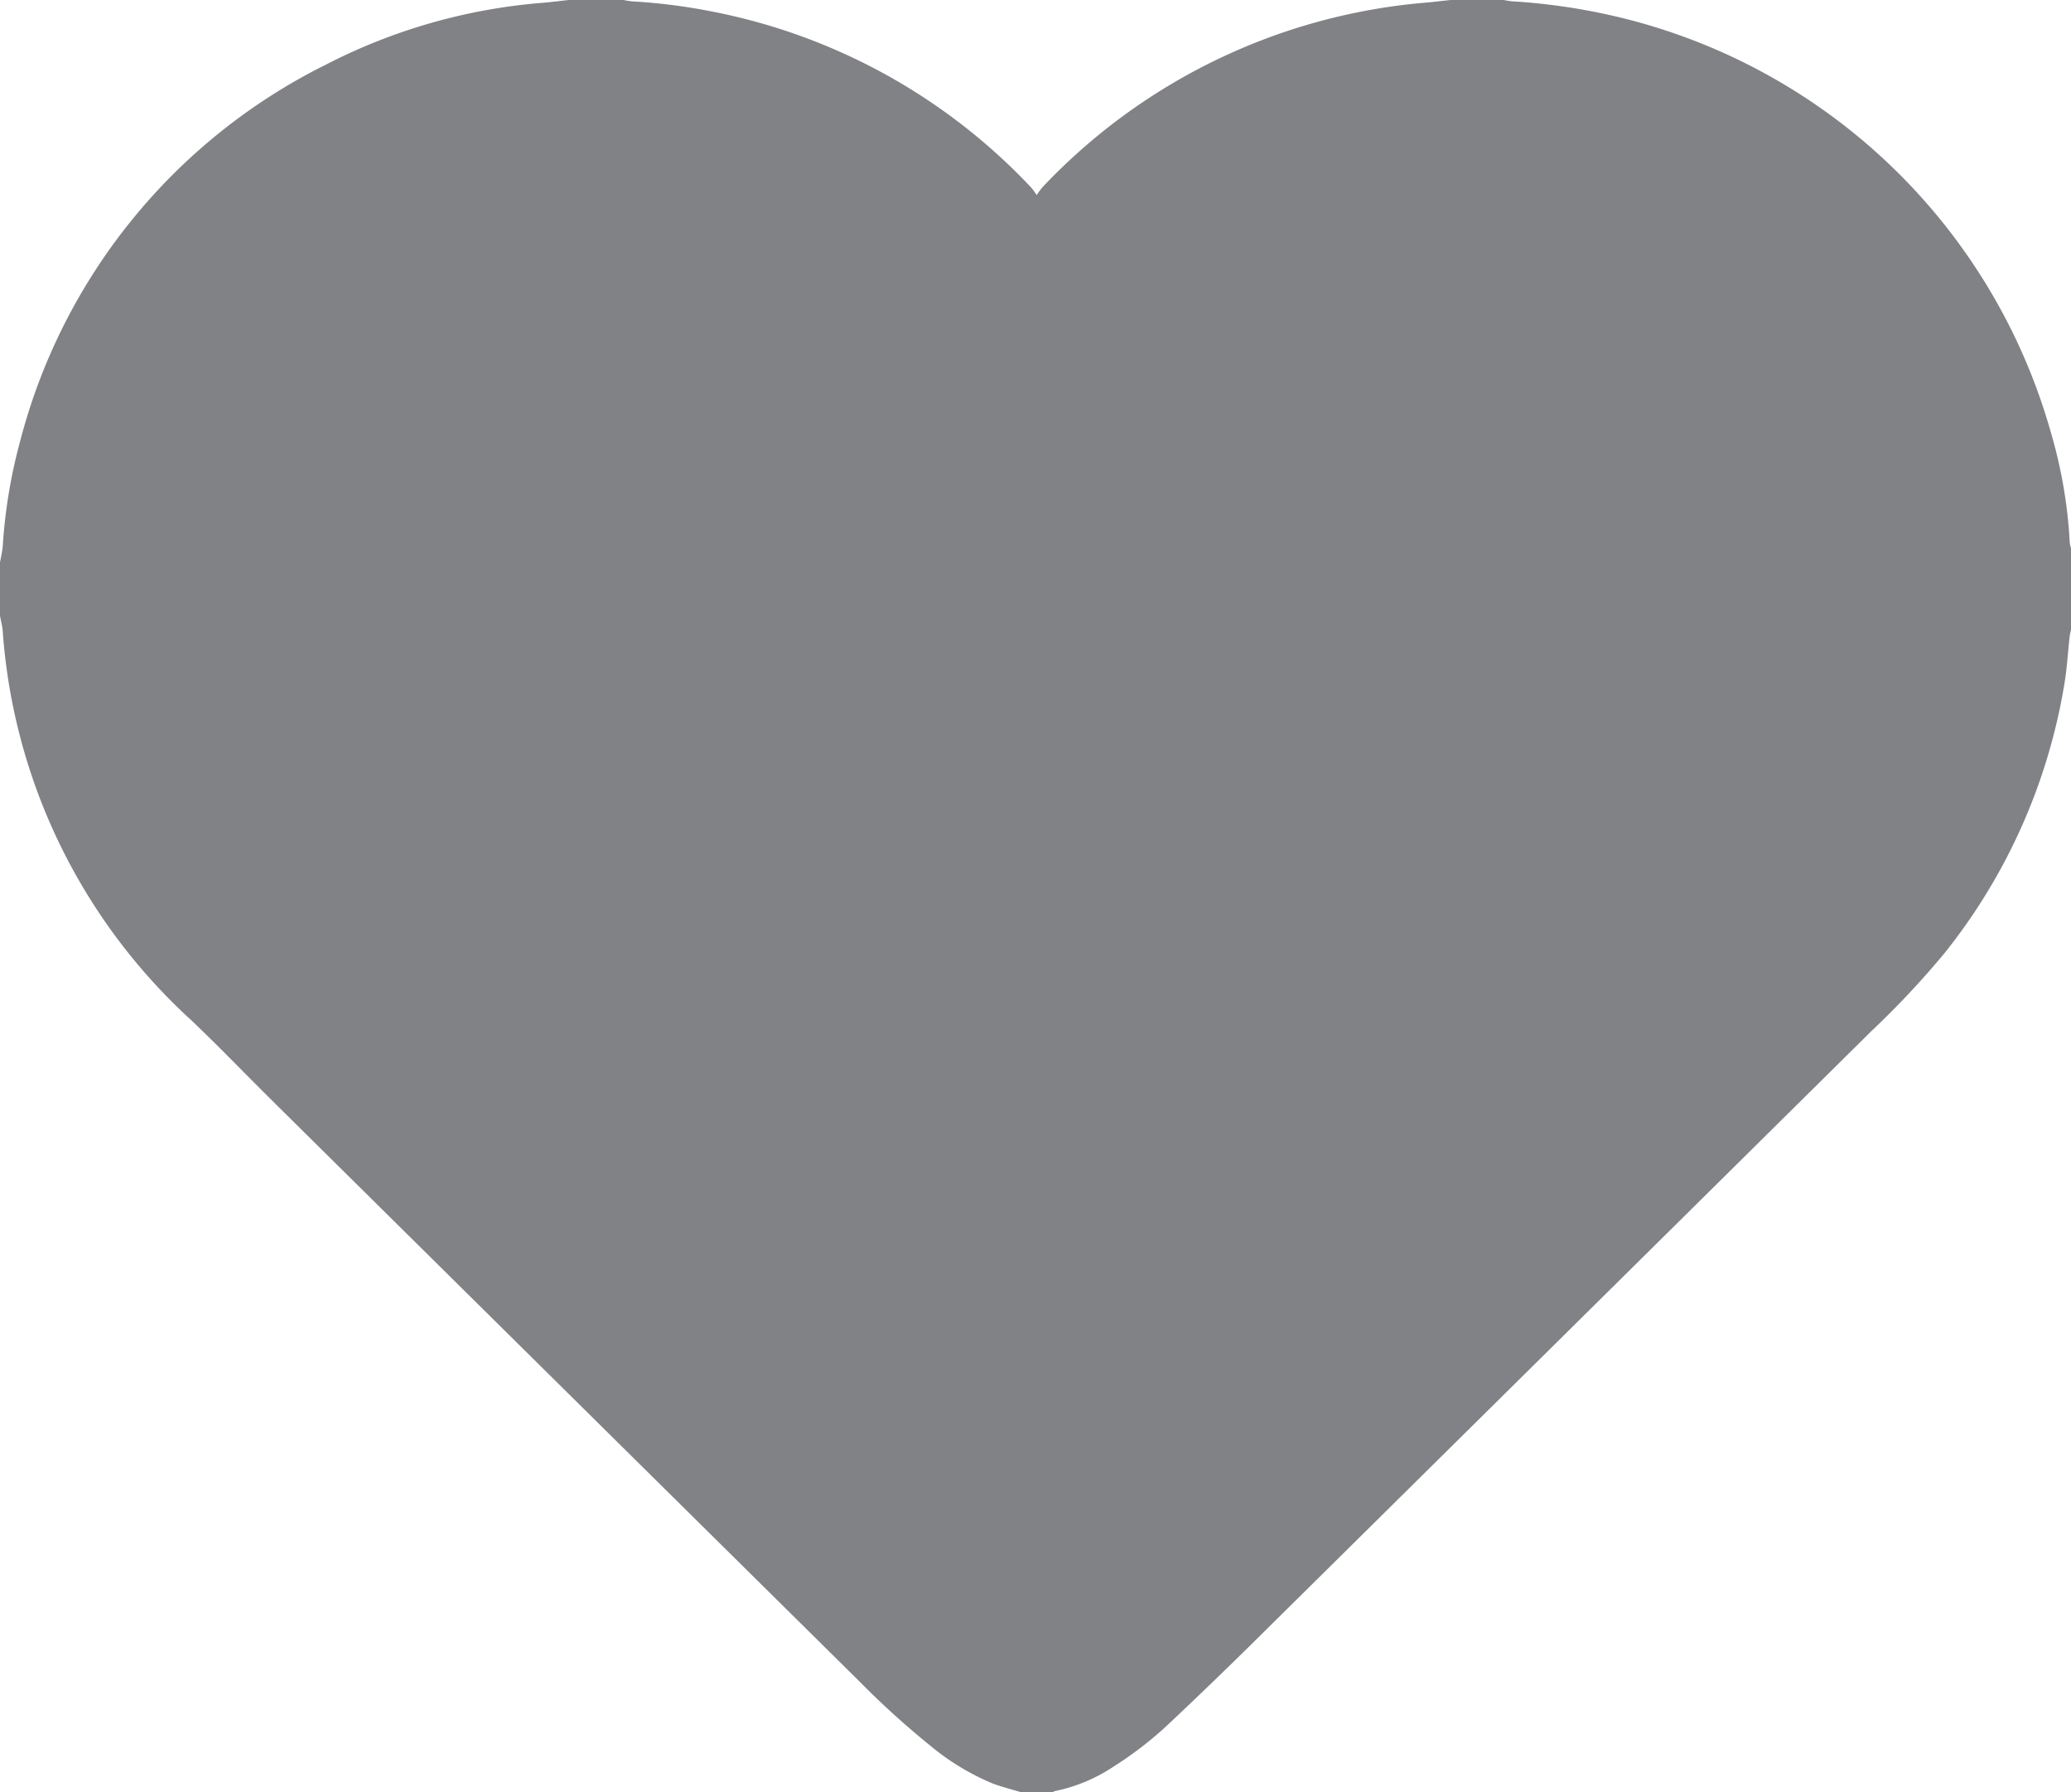 <svg id="Layer_1" data-name="Layer 1" xmlns="http://www.w3.org/2000/svg" viewBox="0 0 52 44.998"><defs><style>.cls-1{fill:#808285;}</style></defs><path class="cls-1" d="M36.924.53H38.261a1.744,1.744,0,0,0,.192.032,15.481,15.481,0,0,1,2.505.355A14.876,14.876,0,0,1,52.005,11.423a11.984,11.984,0,0,1,.463,2.723.897.897,0,0,0,.032.151v2.045c-.012.056-.028.112-.034.169-.045.403-.067.81-.135,1.209a14.621,14.621,0,0,1-2.997,6.728,22.063,22.063,0,0,1-1.854,1.977q-7.749,7.667-15.502,15.33-1.035,1.022-2.094,2.019A9.193,9.193,0,0,1,28.458,44.884a4.139,4.139,0,0,1-1.478.615c-.017.003-.032.02-.048.03H26.146c-.243-.074-.491-.135-.728-.225a6.148,6.148,0,0,1-1.587-.969,21.103,21.103,0,0,1-1.732-1.571Q14.696,35.445,7.296,28.125C6.625,27.461,5.973,26.779,5.288,26.131A14.63,14.63,0,0,1,.568,16.373C.558,16.244.523,16.117.5,15.989V14.651c.024-.141.06-.281.07-.423a13.185,13.185,0,0,1,.423-2.574A14.673,14.673,0,0,1,8.693,2.148,14.338,14.338,0,0,1,14.118.601c.221-.019.44-.047.661-.071h1.377a2.037,2.037,0,0,0,.21.034,14.596,14.596,0,0,1,2.007.254A14.903,14.903,0,0,1,26.398,5.245a1.916,1.916,0,0,1,.131.183,2.342,2.342,0,0,1,.145-.197,14.951,14.951,0,0,1,9.568-4.63C36.469.582,36.696.554,36.924.53Z" transform="translate(-0.5 -0.53)"/></svg>
